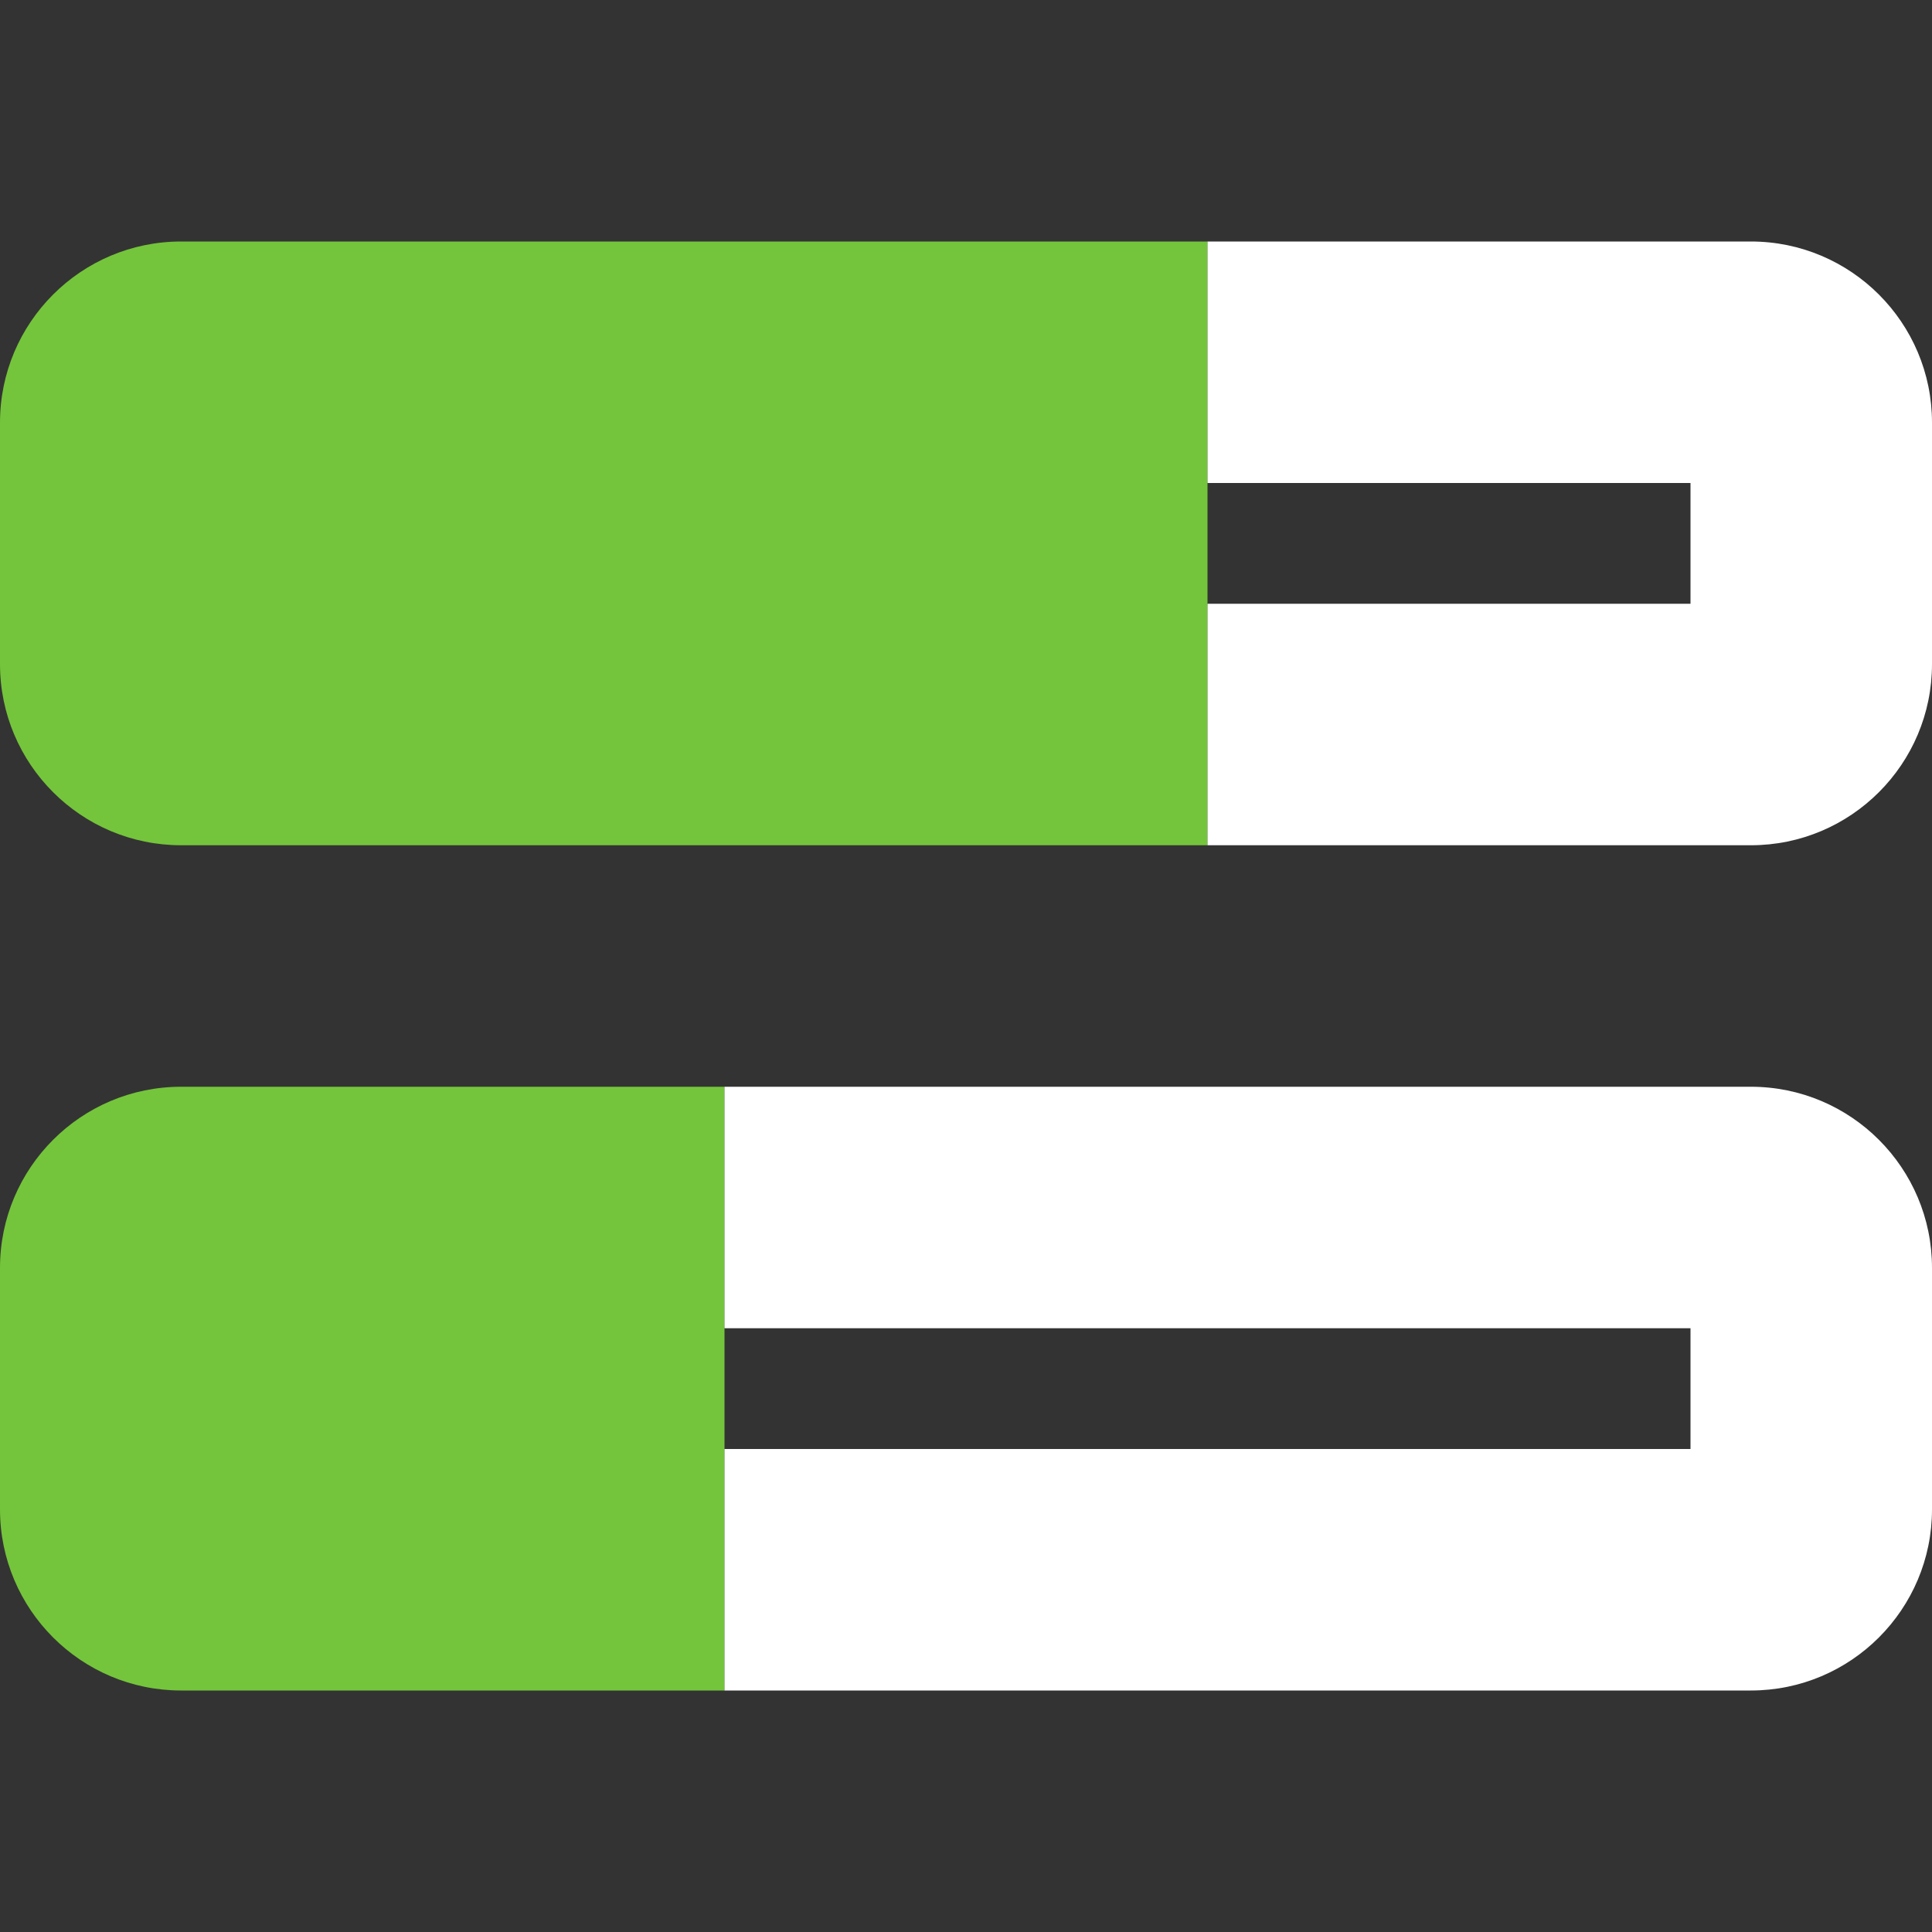 <svg width="32" height="32" viewBox="0 0 32 32" fill="none" xmlns="http://www.w3.org/2000/svg">
<rect x="0" y="0" width="32" height="32" fill="#333333" stroke="none"/>
<path d="M0 7C0 5.344 1.344 4 3 4H20V14H3C1.344 14 0 12.656 0 11V7ZM0 21C0 19.344 1.344 18 3 18H12V28H3C1.344 28 0 26.656 0 25V21Z" fill="#74C53B"/>
<path d="M20 14H29C30.656 14 32 12.656 32 11V7C32 5.344 30.656 4 29 4H20V8H28V10H20V14ZM12 28H29C30.656 28 32 26.656 32 25V21C32 19.344 30.656 18 29 18H12V22H28V24H12V28Z" fill="white"/>
</svg>
